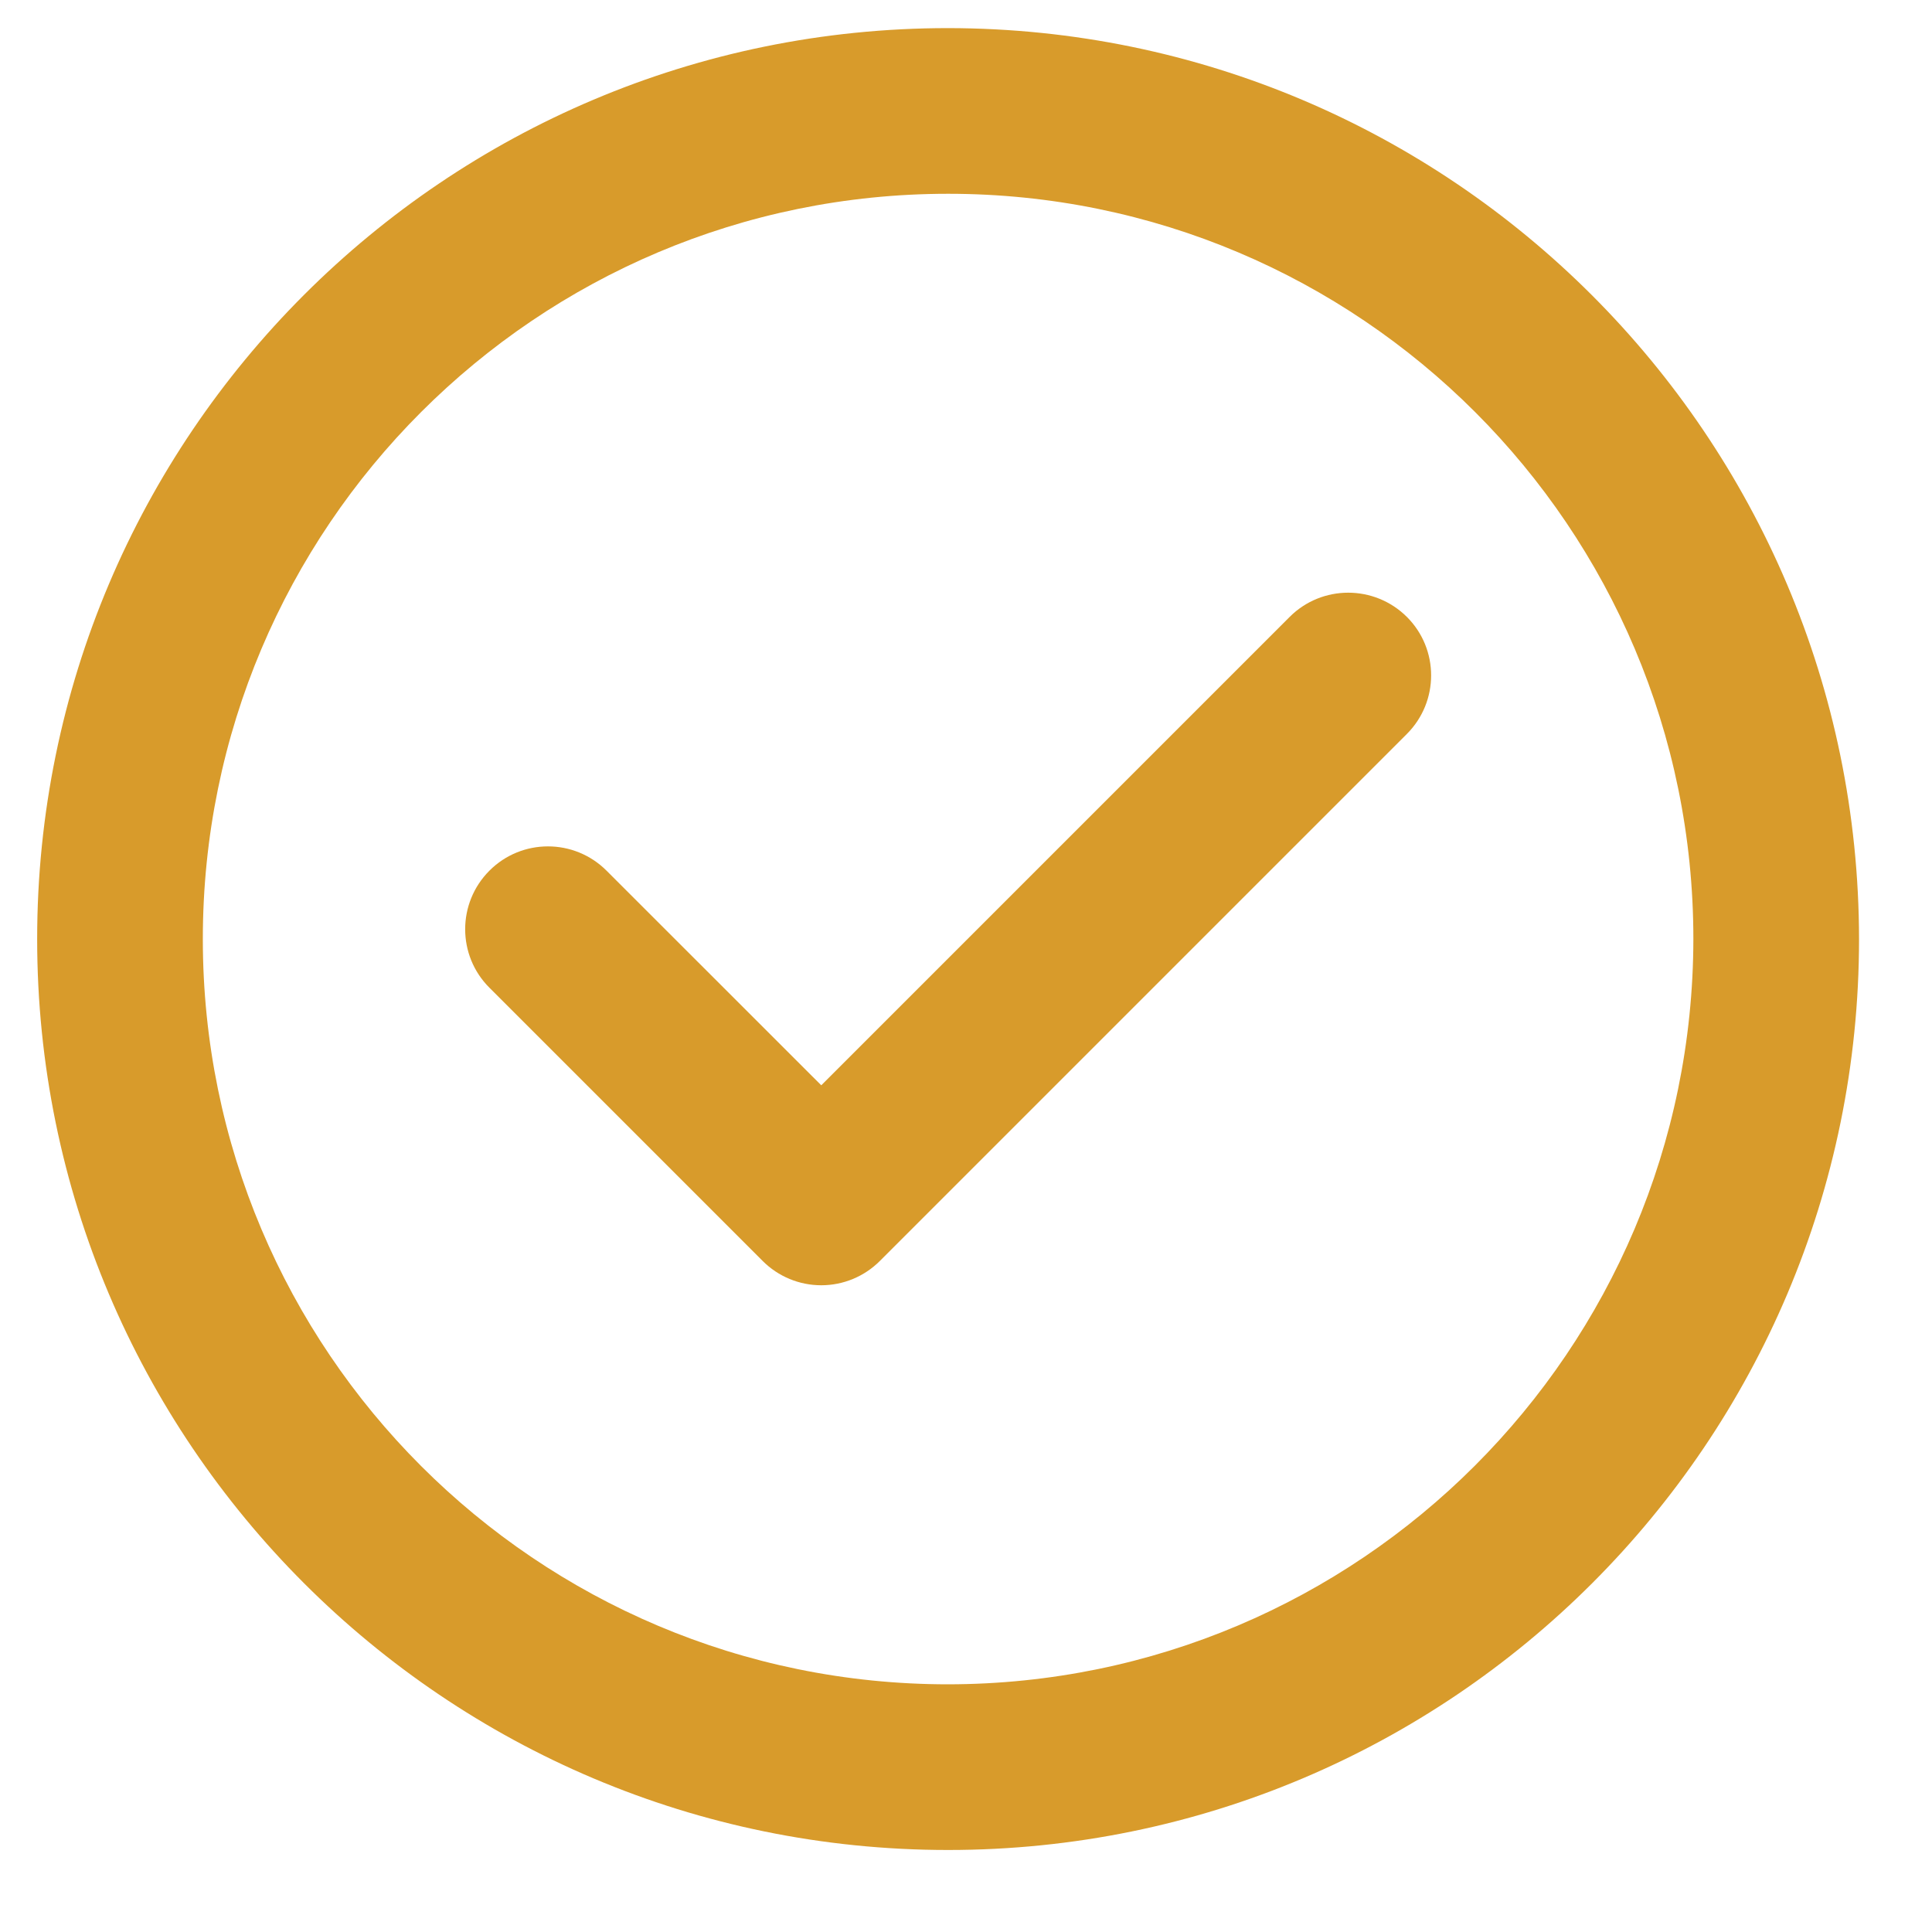 <?xml version="1.0" encoding="utf-8"?>
<!-- Generator: Adobe Illustrator 24.0.2, SVG Export Plug-In . SVG Version: 6.00 Build 0)  -->
<svg version="1.1" id="Layer_1" xmlns="http://www.w3.org/2000/svg" xmlns:xlink="http://www.w3.org/1999/xlink" x="0px" y="0px"
	 viewBox="0 0 200 200" style="enable-background:new 0 0 200 200;" xml:space="preserve">
<style type="text/css">
	.st0{fill:#D89B2B;}
	.st1{fill:#013443;}
	.st2{fill:#58595B;}
	.st3{fill:#FFFFFF;}
	.st4{fill-rule:evenodd;clip-rule:evenodd;fill:#D6B46D;}
	.st5{fill-rule:evenodd;clip-rule:evenodd;fill:#C5C5C4;}
	.st6{fill:#D3A23E;}
</style>
<g id="check_1_" transform="translate(97.887)">
	<path id="Path_290_1_" class="st0" d="M0.26,2.91c-52.08,0-94.3,42.22-94.3,94.3s42.22,94.3,94.3,94.3s94.3-42.22,94.3-94.3l0,0
		C94.5,45.15,52.31,2.96,0.26,2.91z M0.26,174.36c-42.61,0-77.15-34.54-77.15-77.15s34.54-77.15,77.15-77.15S77.41,54.59,77.41,97.2
		C77.36,139.79,42.85,174.31,0.26,174.36z"/>
	<path id="Path_291_1_" class="st0" d="M35.62,63.86l-48.49,48.49L-35.1,90.13c-3.35-3.35-8.78-3.35-12.12,0
		c-3.35,3.35-3.35,8.78,0,12.12l28.29,28.29c1.61,1.61,3.79,2.51,6.06,2.51l0,0c2.27,0,4.45-0.9,6.06-2.51l54.56-54.56
		c3.35-3.35,3.35-8.78,0-12.12C44.39,60.52,38.96,60.52,35.62,63.86L35.62,63.86L35.62,63.86z"/>
</g>
</svg>
